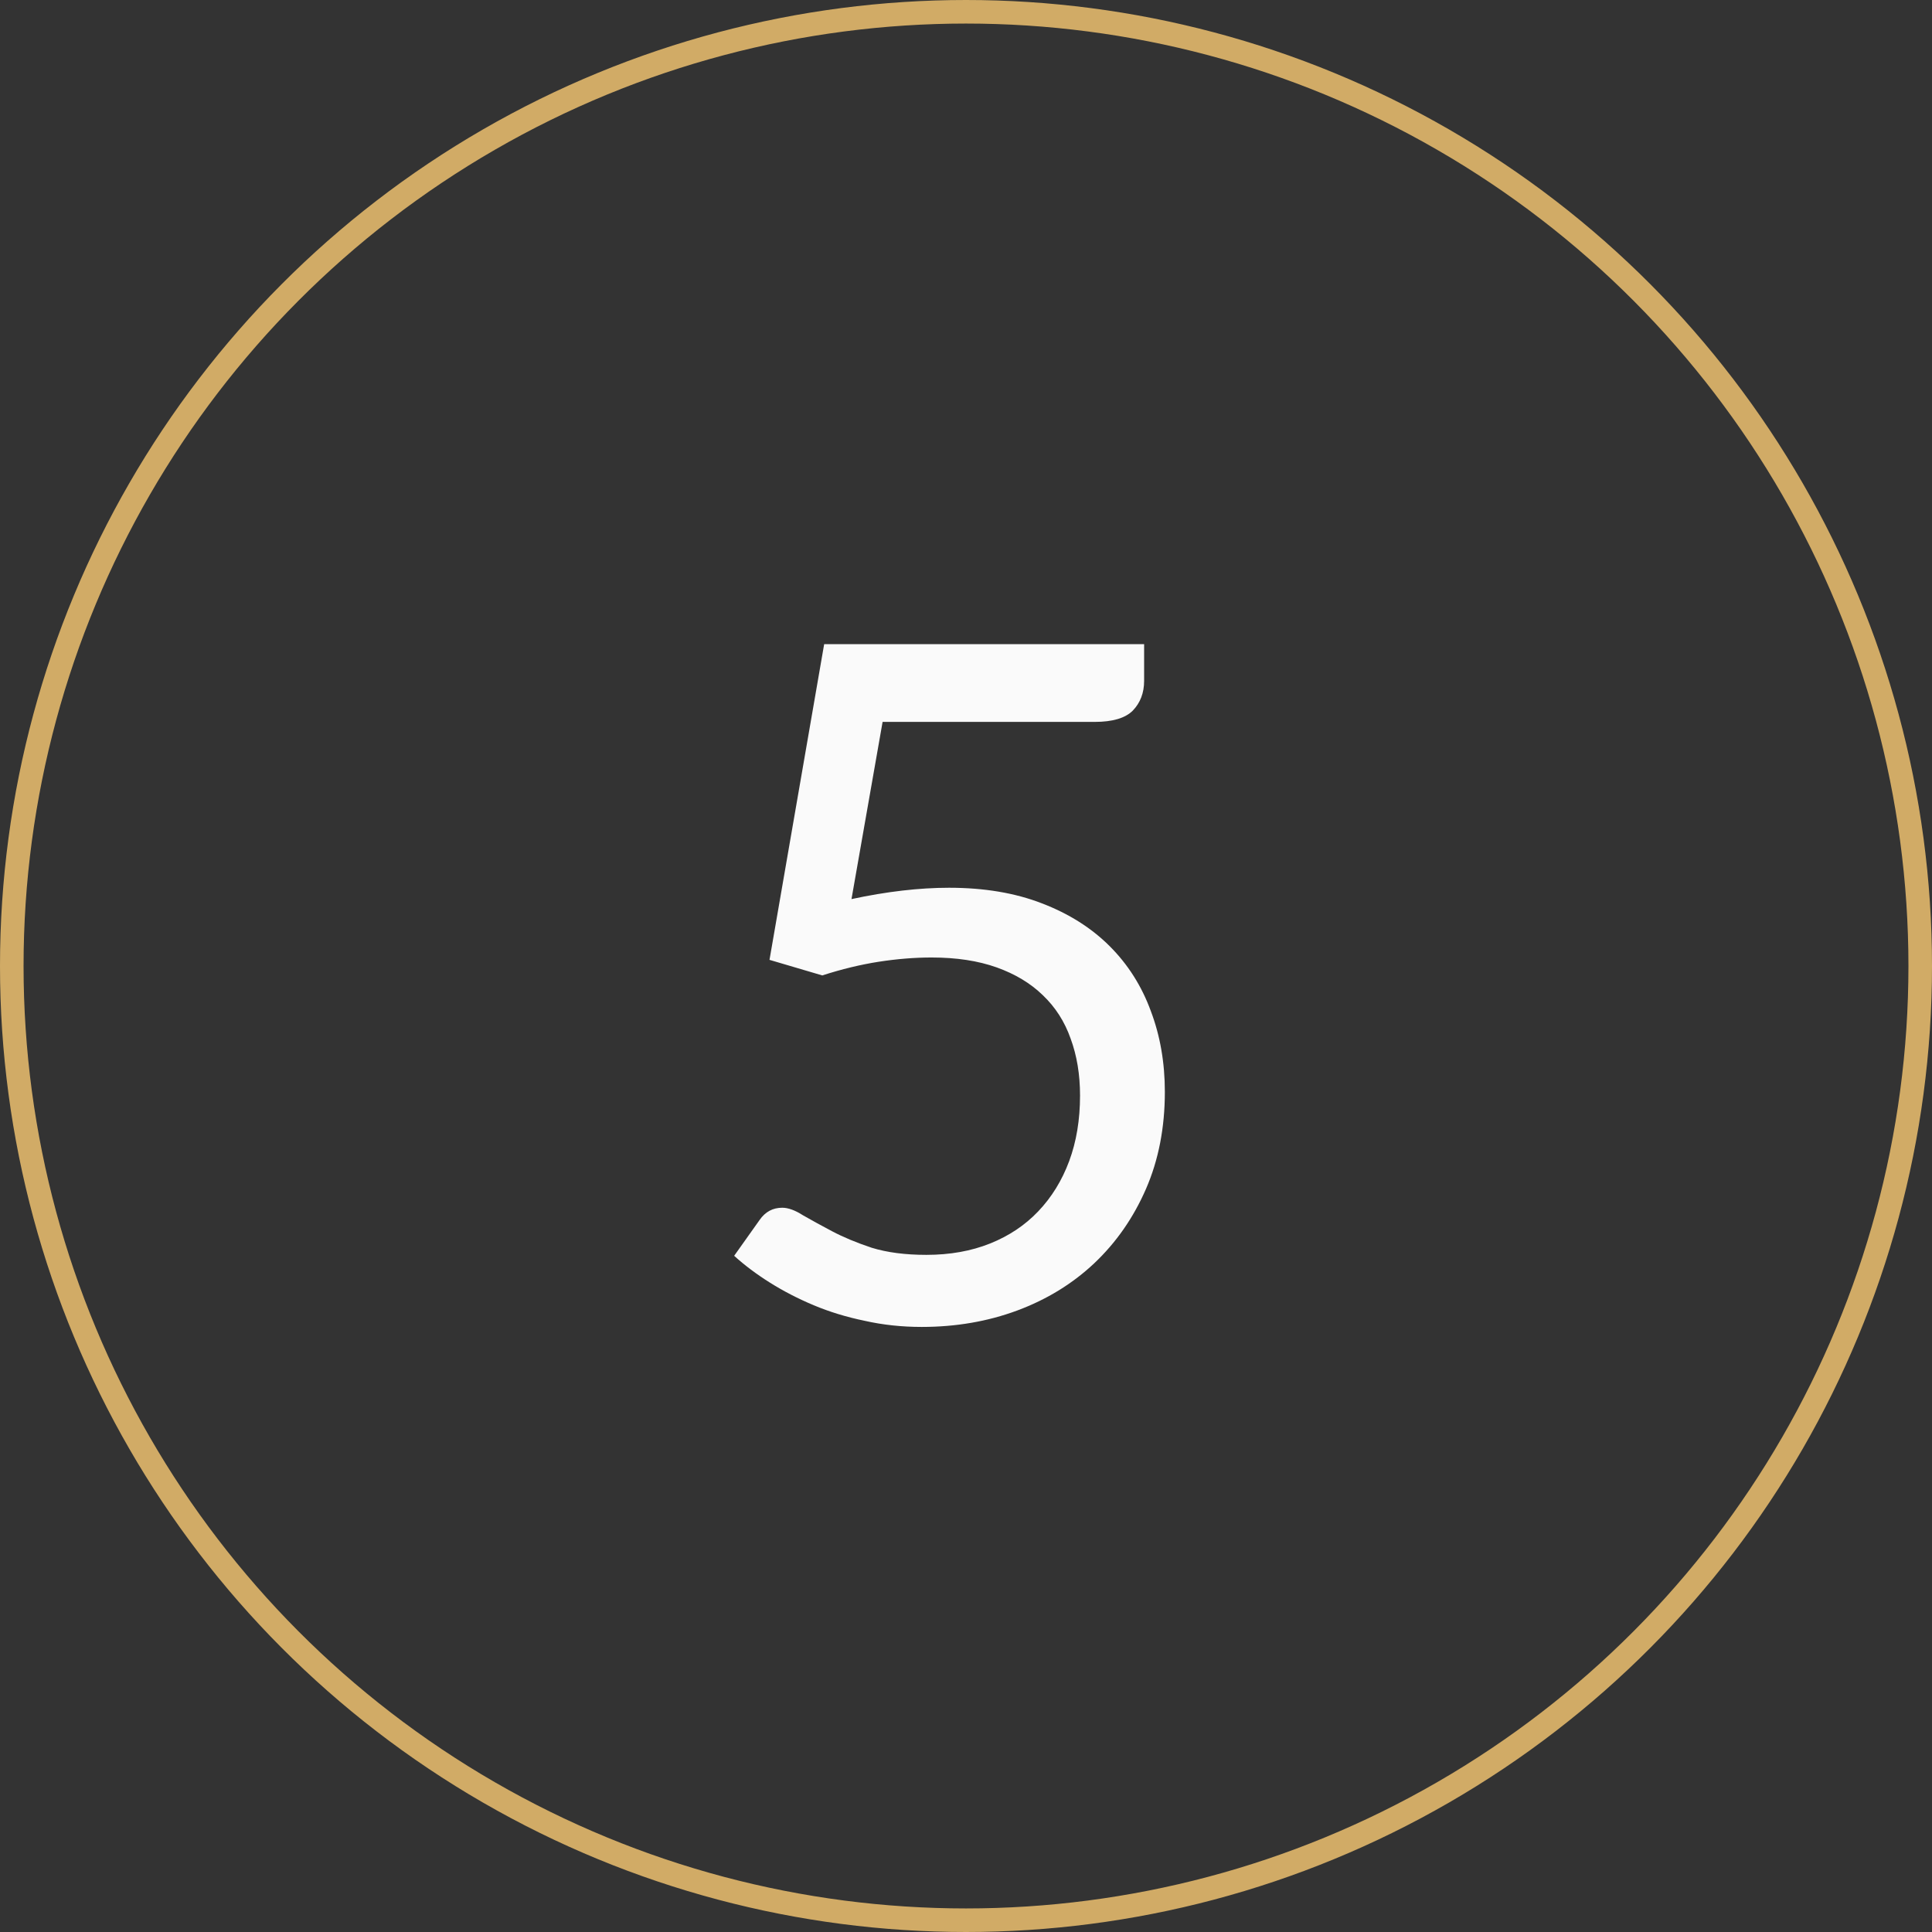 <?xml version="1.0" encoding="UTF-8"?> <svg xmlns="http://www.w3.org/2000/svg" width="82" height="82" viewBox="0 0 82 82" fill="none"><rect x="0" y="0" width="82" height="82" fill="#333333" stroke="none"/> <path d="M48.56 28.899C48.56 29.406 48.4 29.826 48.08 30.16C47.76 30.48 47.22 30.64 46.46 30.64H37.46L36.14 38.16C37.633 37.84 39.013 37.679 40.28 37.679C41.773 37.679 43.086 37.9 44.22 38.34C45.366 38.779 46.326 39.386 47.1 40.16C47.873 40.933 48.453 41.846 48.84 42.9C49.24 43.953 49.44 45.099 49.44 46.34C49.44 47.859 49.173 49.233 48.64 50.459C48.106 51.686 47.373 52.739 46.44 53.62C45.52 54.486 44.433 55.153 43.18 55.62C41.926 56.086 40.573 56.319 39.12 56.319C38.28 56.319 37.473 56.233 36.7 56.059C35.926 55.9 35.206 55.679 34.54 55.4C33.873 55.12 33.253 54.8 32.68 54.44C32.106 54.08 31.6 53.7 31.16 53.3L32.24 51.779C32.48 51.433 32.8 51.26 33.2 51.26C33.453 51.26 33.746 51.366 34.08 51.58C34.426 51.779 34.84 52.006 35.32 52.26C35.8 52.513 36.36 52.746 37 52.959C37.653 53.16 38.426 53.26 39.32 53.26C40.32 53.26 41.22 53.099 42.02 52.779C42.82 52.459 43.5 52.006 44.06 51.419C44.633 50.819 45.073 50.106 45.38 49.279C45.686 48.453 45.84 47.526 45.84 46.499C45.84 45.606 45.706 44.8 45.44 44.08C45.186 43.359 44.793 42.746 44.26 42.239C43.74 41.733 43.086 41.34 42.3 41.059C41.513 40.779 40.593 40.639 39.54 40.639C38.82 40.639 38.073 40.7 37.3 40.819C36.526 40.94 35.726 41.133 34.9 41.4L32.66 40.739L34.98 27.34H48.56V28.899Z" fill="#FAFAFA"></path> <circle cx="41" cy="41" r="40.5" stroke="#D1AB66"></circle> </svg> 